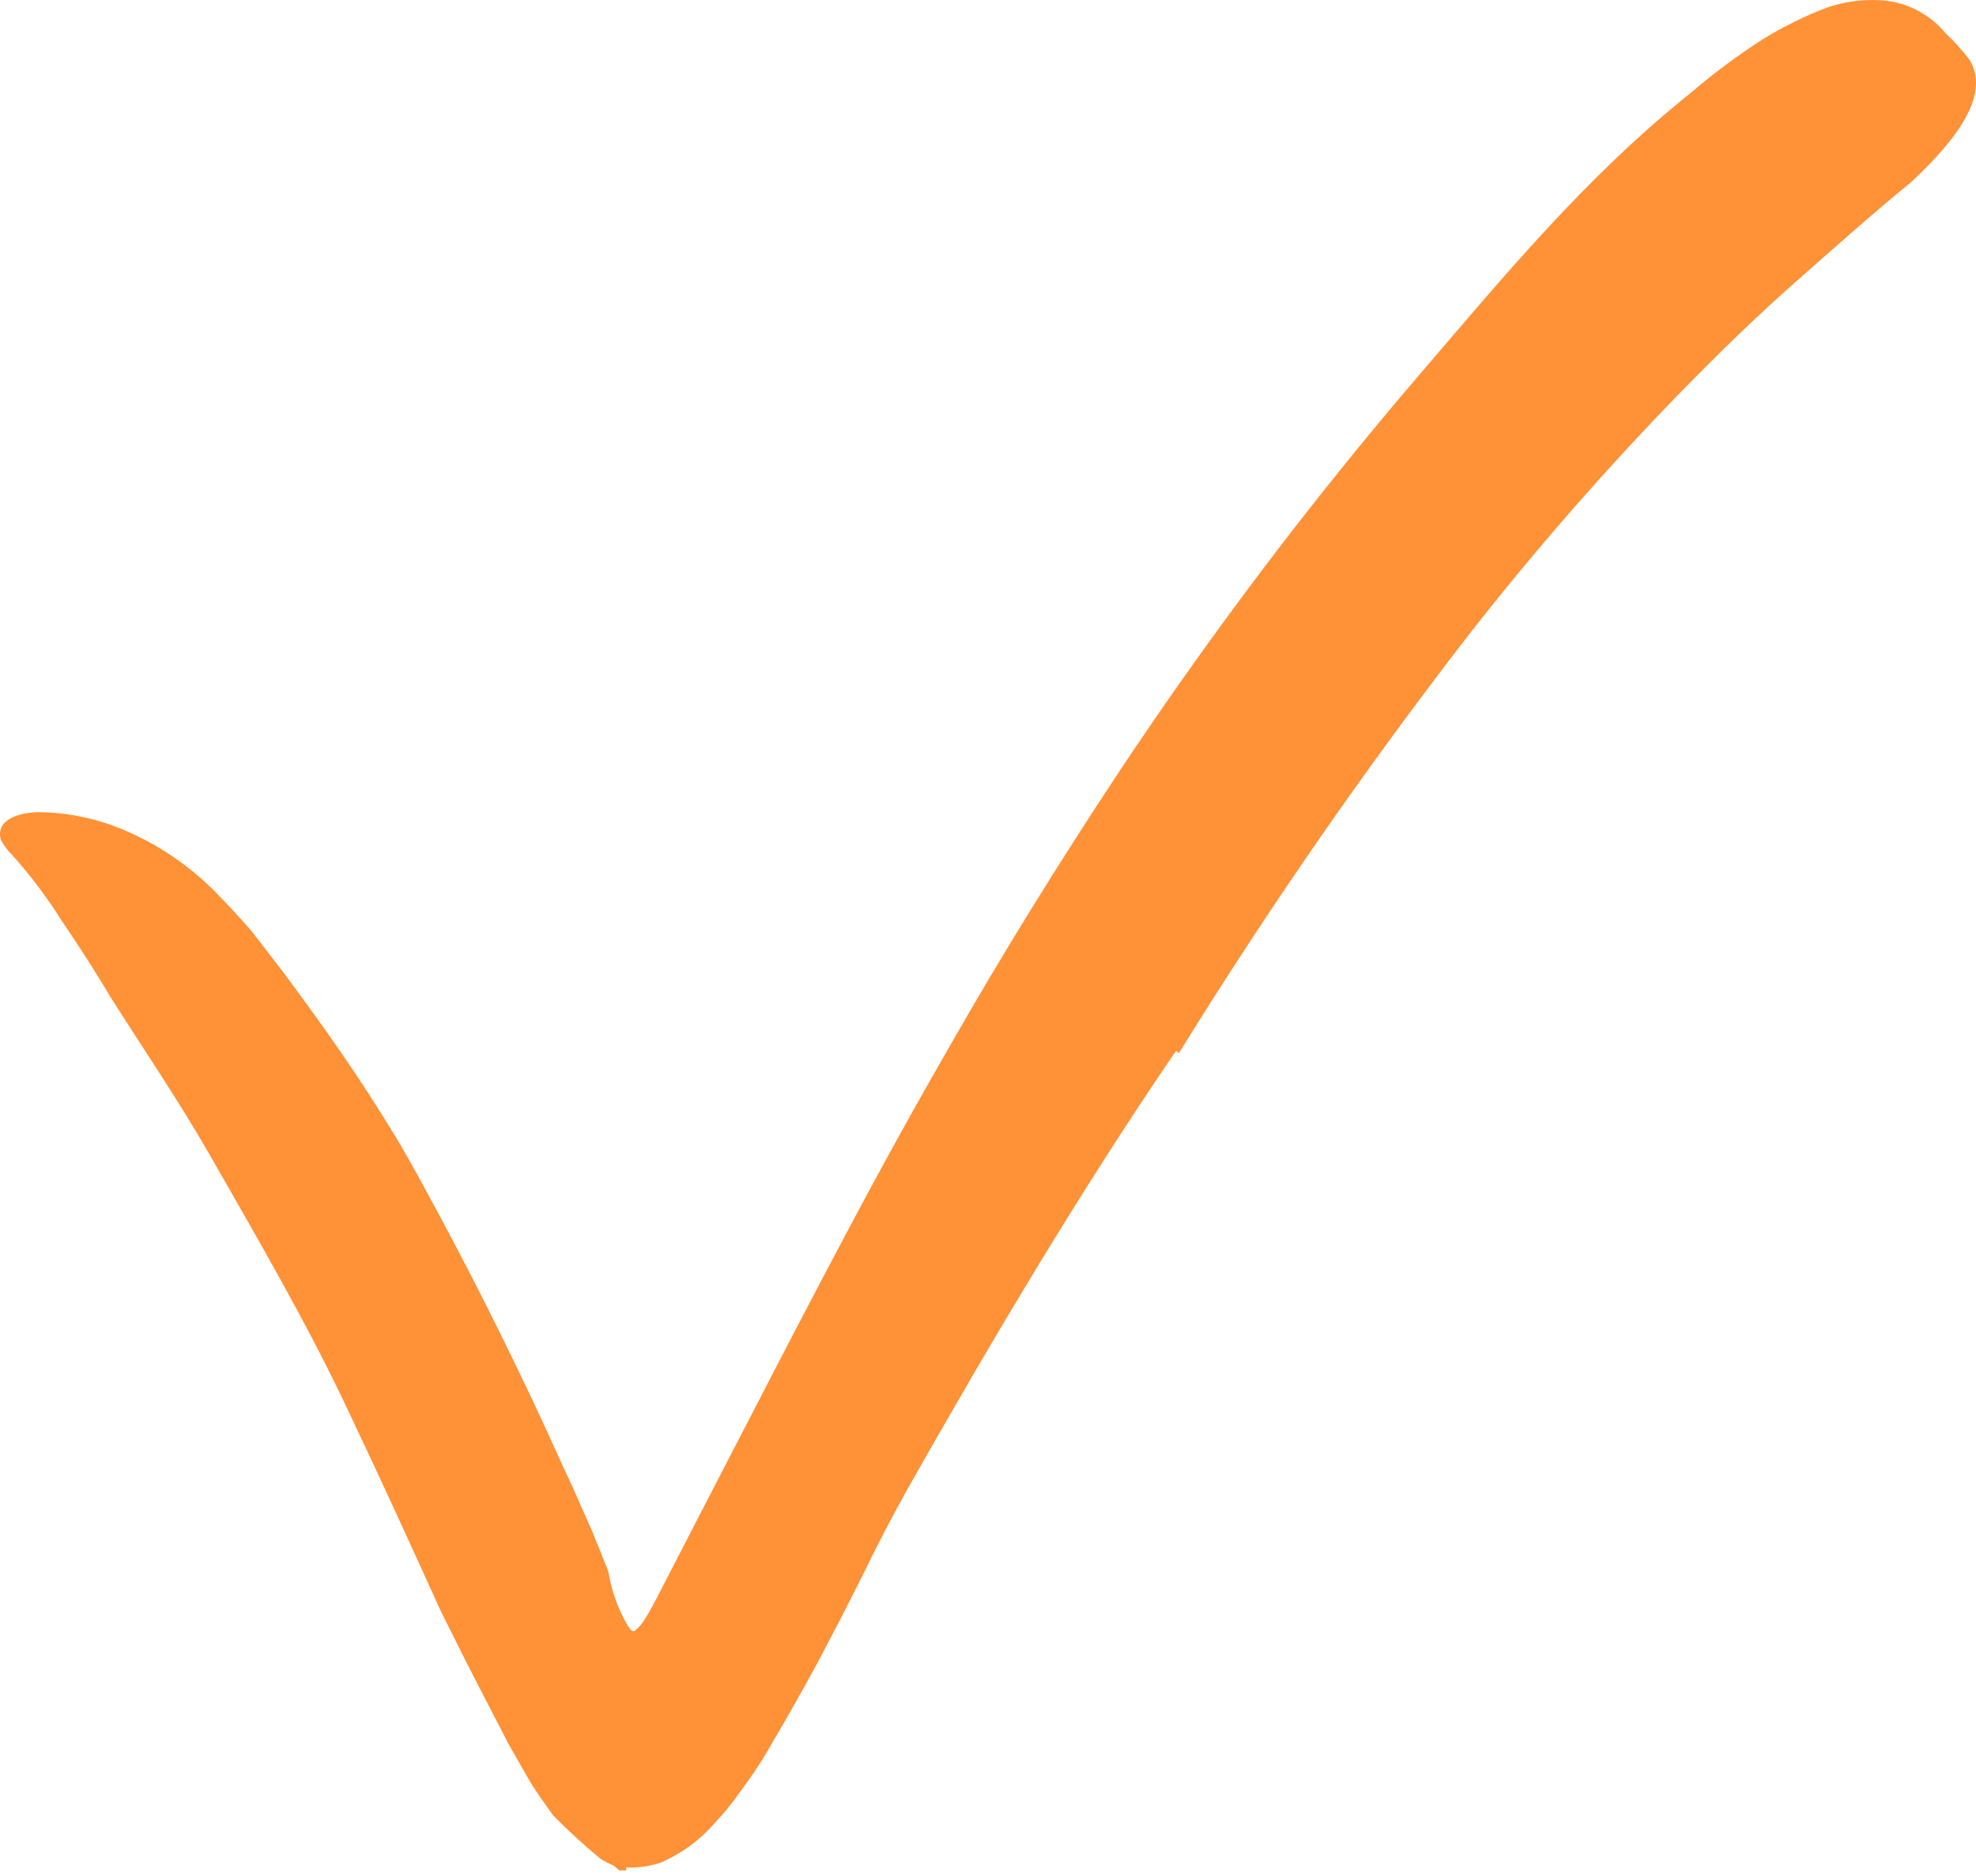 <?xml version="1.0" encoding="UTF-8"?> <svg xmlns="http://www.w3.org/2000/svg" width="138" height="131" viewBox="0 0 138 131" fill="none"> <path d="M82.131 73.373C75.427 83.184 69.27 93.56 63.3 104.105C62.233 106.026 61.216 107.985 60.249 109.981L58.743 112.956L56.992 116.289C55.899 118.304 54.713 120.376 53.564 122.315C52.98 123.332 52.359 124.199 51.681 125.121C51.112 125.933 50.482 126.701 49.798 127.419C48.763 128.585 47.474 129.5 46.032 130.093C45.319 130.314 44.575 130.416 43.828 130.394H43.734C43.734 130.488 43.734 130.187 43.734 130.601H43.546H43.264L42.849 130.262C42.545 130.13 42.249 129.979 41.964 129.81C40.801 128.852 39.688 127.833 38.631 126.76C38.085 125.987 37.539 125.253 37.03 124.424L35.524 121.788L32.68 116.289L30.797 112.523C28.688 107.872 26.579 103.258 24.413 98.701C21.494 92.468 17.992 86.498 14.64 80.623C12.474 76.856 10.045 73.279 7.766 69.701C6.655 67.817 5.526 66.085 4.377 64.39C3.333 62.723 2.149 61.148 0.837 59.682C0.539 59.387 0.286 59.051 0.083 58.684C-0.028 58.406 -0.028 58.096 0.083 57.818C0.253 57.31 1.1 56.745 2.663 56.707C4.736 56.725 6.784 57.154 8.689 57.969C11.107 58.995 13.297 60.493 15.13 62.375C15.996 63.26 16.805 64.127 17.596 65.049L19.762 67.855C21.156 69.738 22.53 71.621 23.83 73.505C25.129 75.388 26.41 77.365 27.596 79.323C28.782 81.282 29.856 83.335 30.948 85.35C33.114 89.398 35.147 93.466 37.106 97.59C38.085 99.642 38.989 101.714 39.968 103.785L41.343 106.893L41.983 108.474L42.303 109.265C42.396 109.457 42.465 109.66 42.51 109.868C42.727 111.12 43.16 112.324 43.791 113.427C43.868 113.56 43.956 113.686 44.054 113.804C44.097 113.859 44.163 113.892 44.233 113.892C44.303 113.892 44.37 113.859 44.412 113.804C44.618 113.619 44.802 113.41 44.958 113.182C45.26 112.711 45.542 112.203 45.806 111.695L48.8 105.894C54.449 95.029 59.986 84.031 66.162 73.335C69.929 66.725 73.94 60.247 78.158 53.882C84.564 44.245 91.551 35.007 99.08 26.219C104.955 19.383 110.699 12.378 118.08 6.484C119.679 5.112 121.372 3.854 123.146 2.718C124.568 1.846 126.069 1.108 127.628 0.514C128.756 0.137 129.942 -0.035 131.131 0.006C132.963 0.055 134.686 0.892 135.857 2.303C136.477 2.88 137.044 3.51 137.552 4.186C138.946 6.484 136.949 9.478 133.466 12.717C130.754 14.939 128.136 17.274 125.443 19.647C122.751 22.02 120.152 24.543 117.572 27.18C112.237 32.641 107.208 38.394 102.507 44.41C95.282 53.757 88.55 63.474 82.338 73.523L82.131 73.373Z" fill="#FF9136"></path> </svg> 